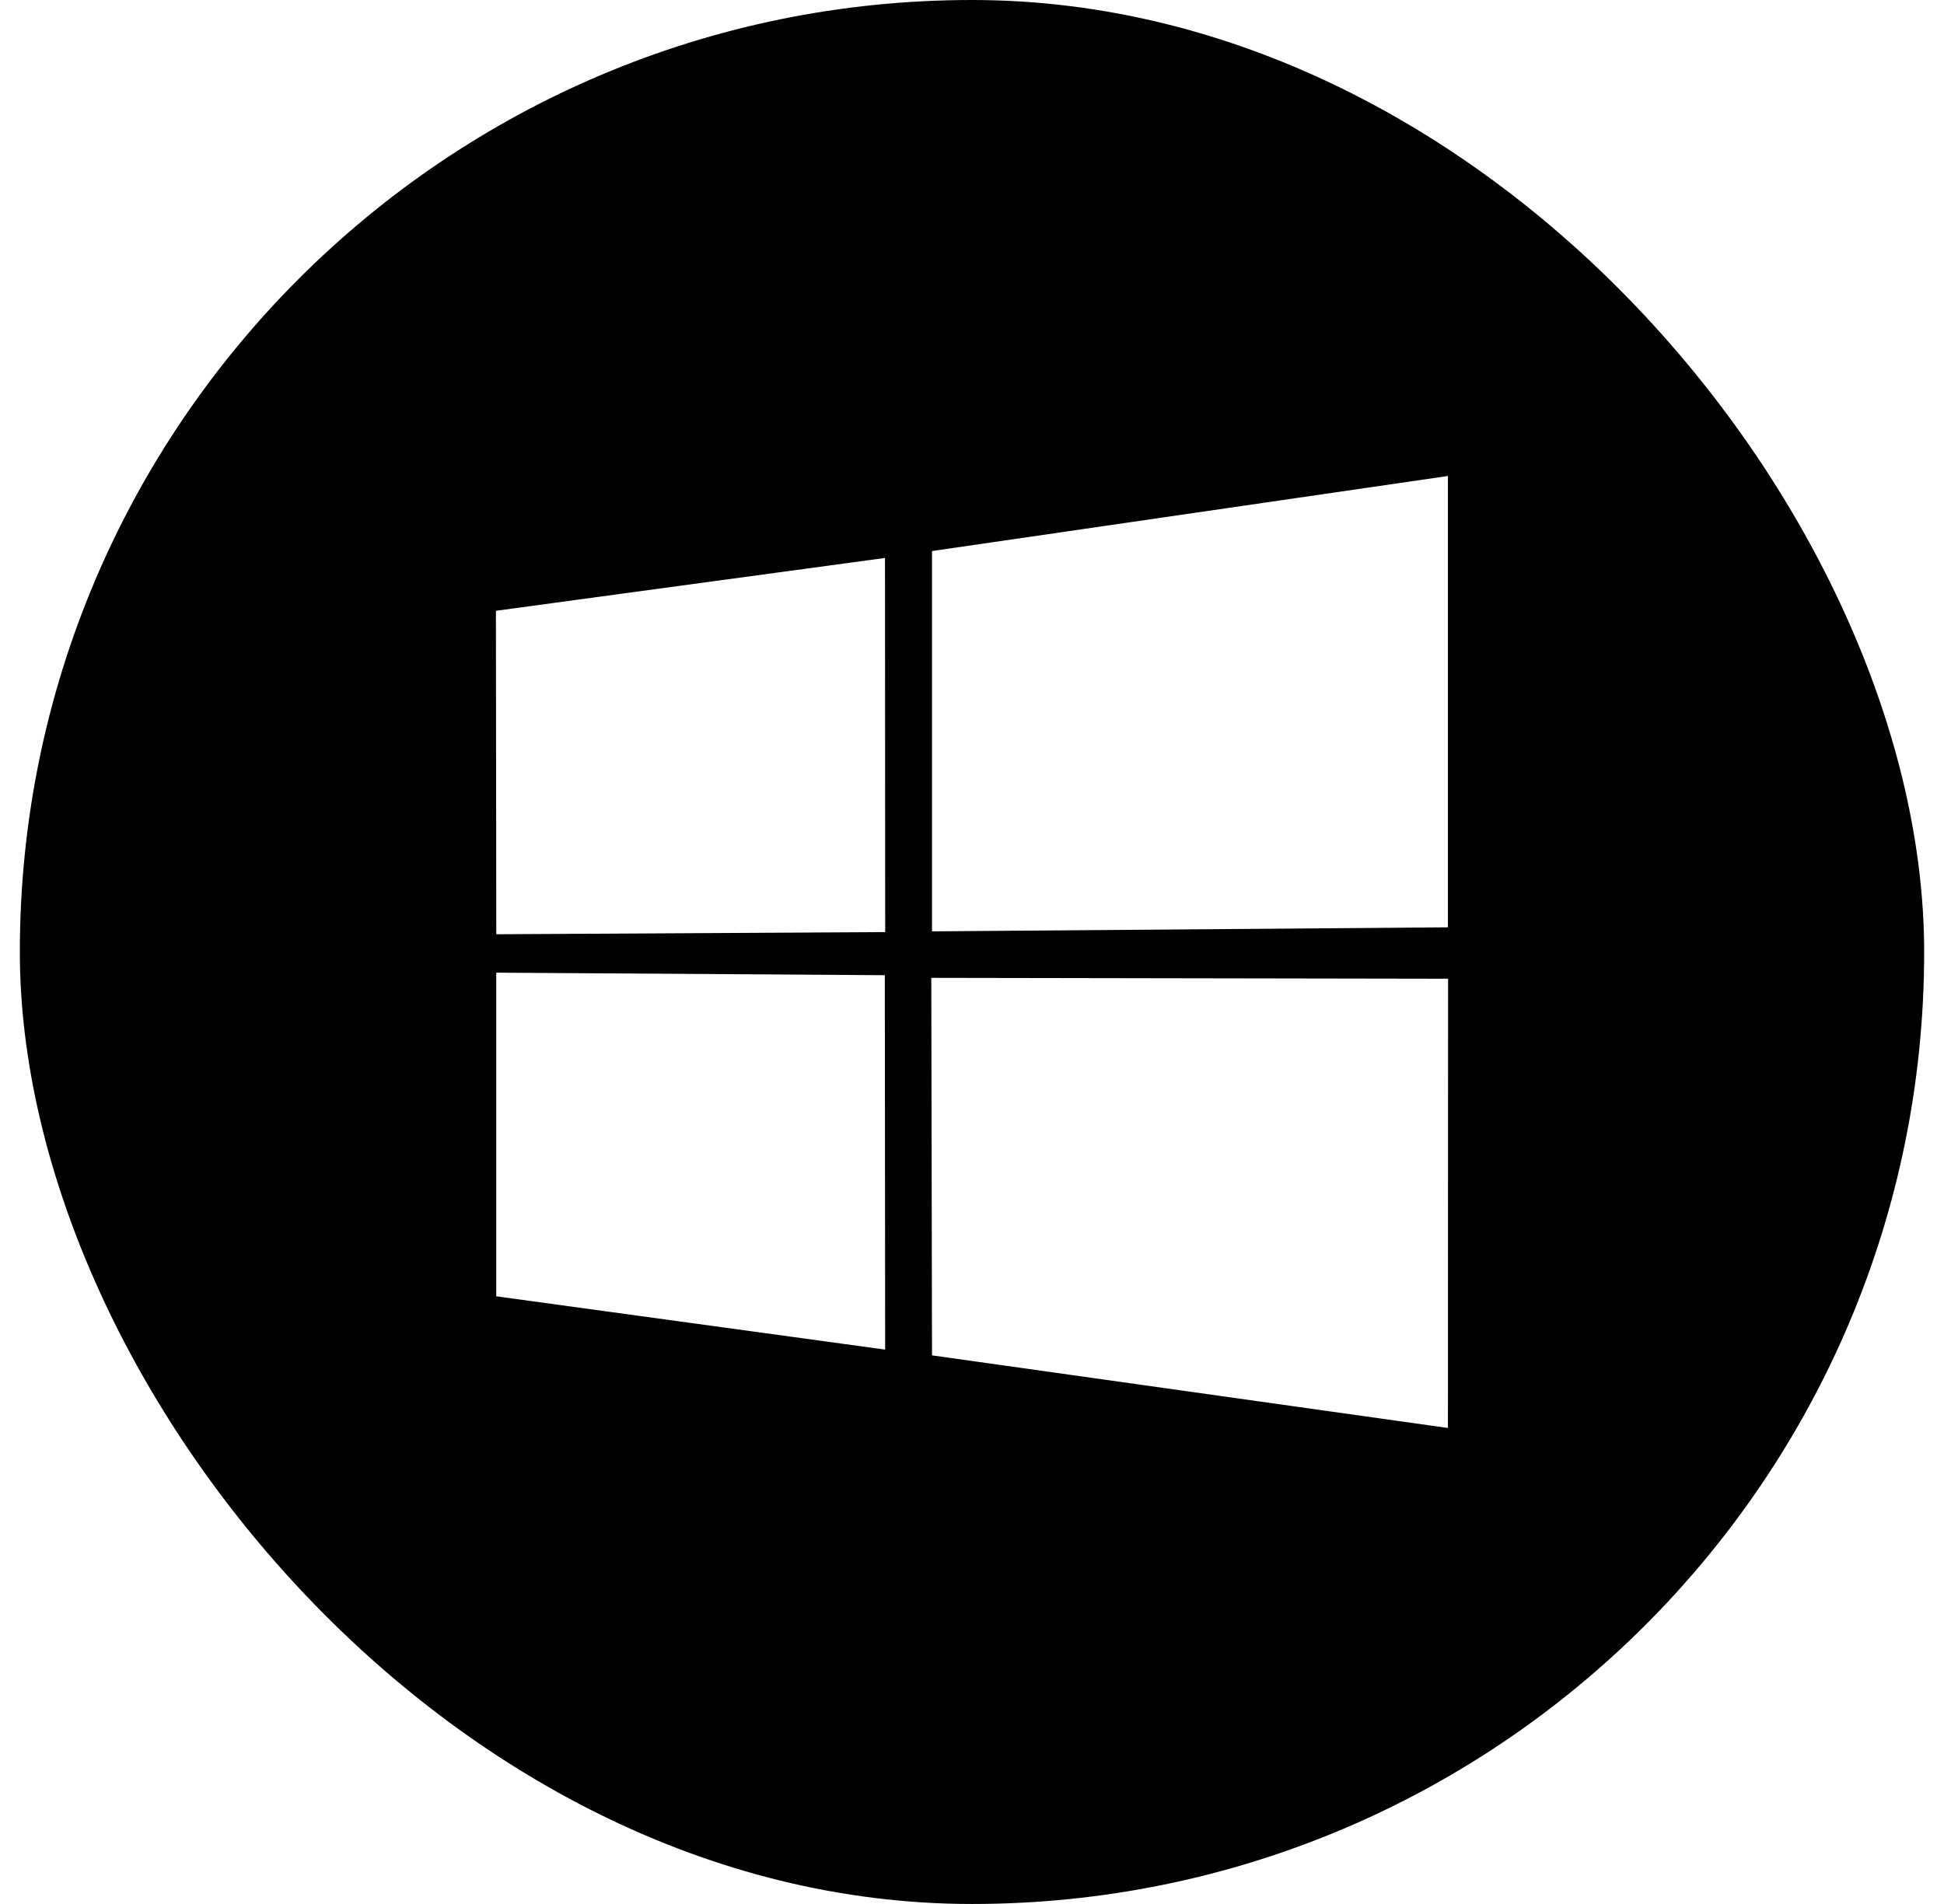 <svg width="49" height="48" viewBox="0 0 49 48" fill="none" xmlns="http://www.w3.org/2000/svg">
<g clip-path="url(#clip0_745_5065)">
<path fill-rule="evenodd" clip-rule="evenodd" d="M24.5 48C37.755 48 48.5 37.255 48.5 24C48.5 10.745 37.755 0 24.5 0C11.245 0 0.5 10.745 0.5 24C0.5 37.255 11.245 48 24.5 48ZM22.307 14.066L12.5 15.398L12.509 23.553L22.312 23.498L22.307 14.066ZM22.311 34.024L22.303 24.585L12.508 24.521V32.68L22.311 34.024ZM36.496 12L23.492 13.892V23.48L36.496 23.378V12ZM36.496 36L36.5 24.674L23.474 24.652L23.492 34.169L36.496 36Z" fill="black"/>
</g>
<defs>
<clipPath id="clip0_745_5065">
<rect x="0.5" width="48" height="48" rx="24" fill="white"/>
</clipPath>
</defs>
</svg>
